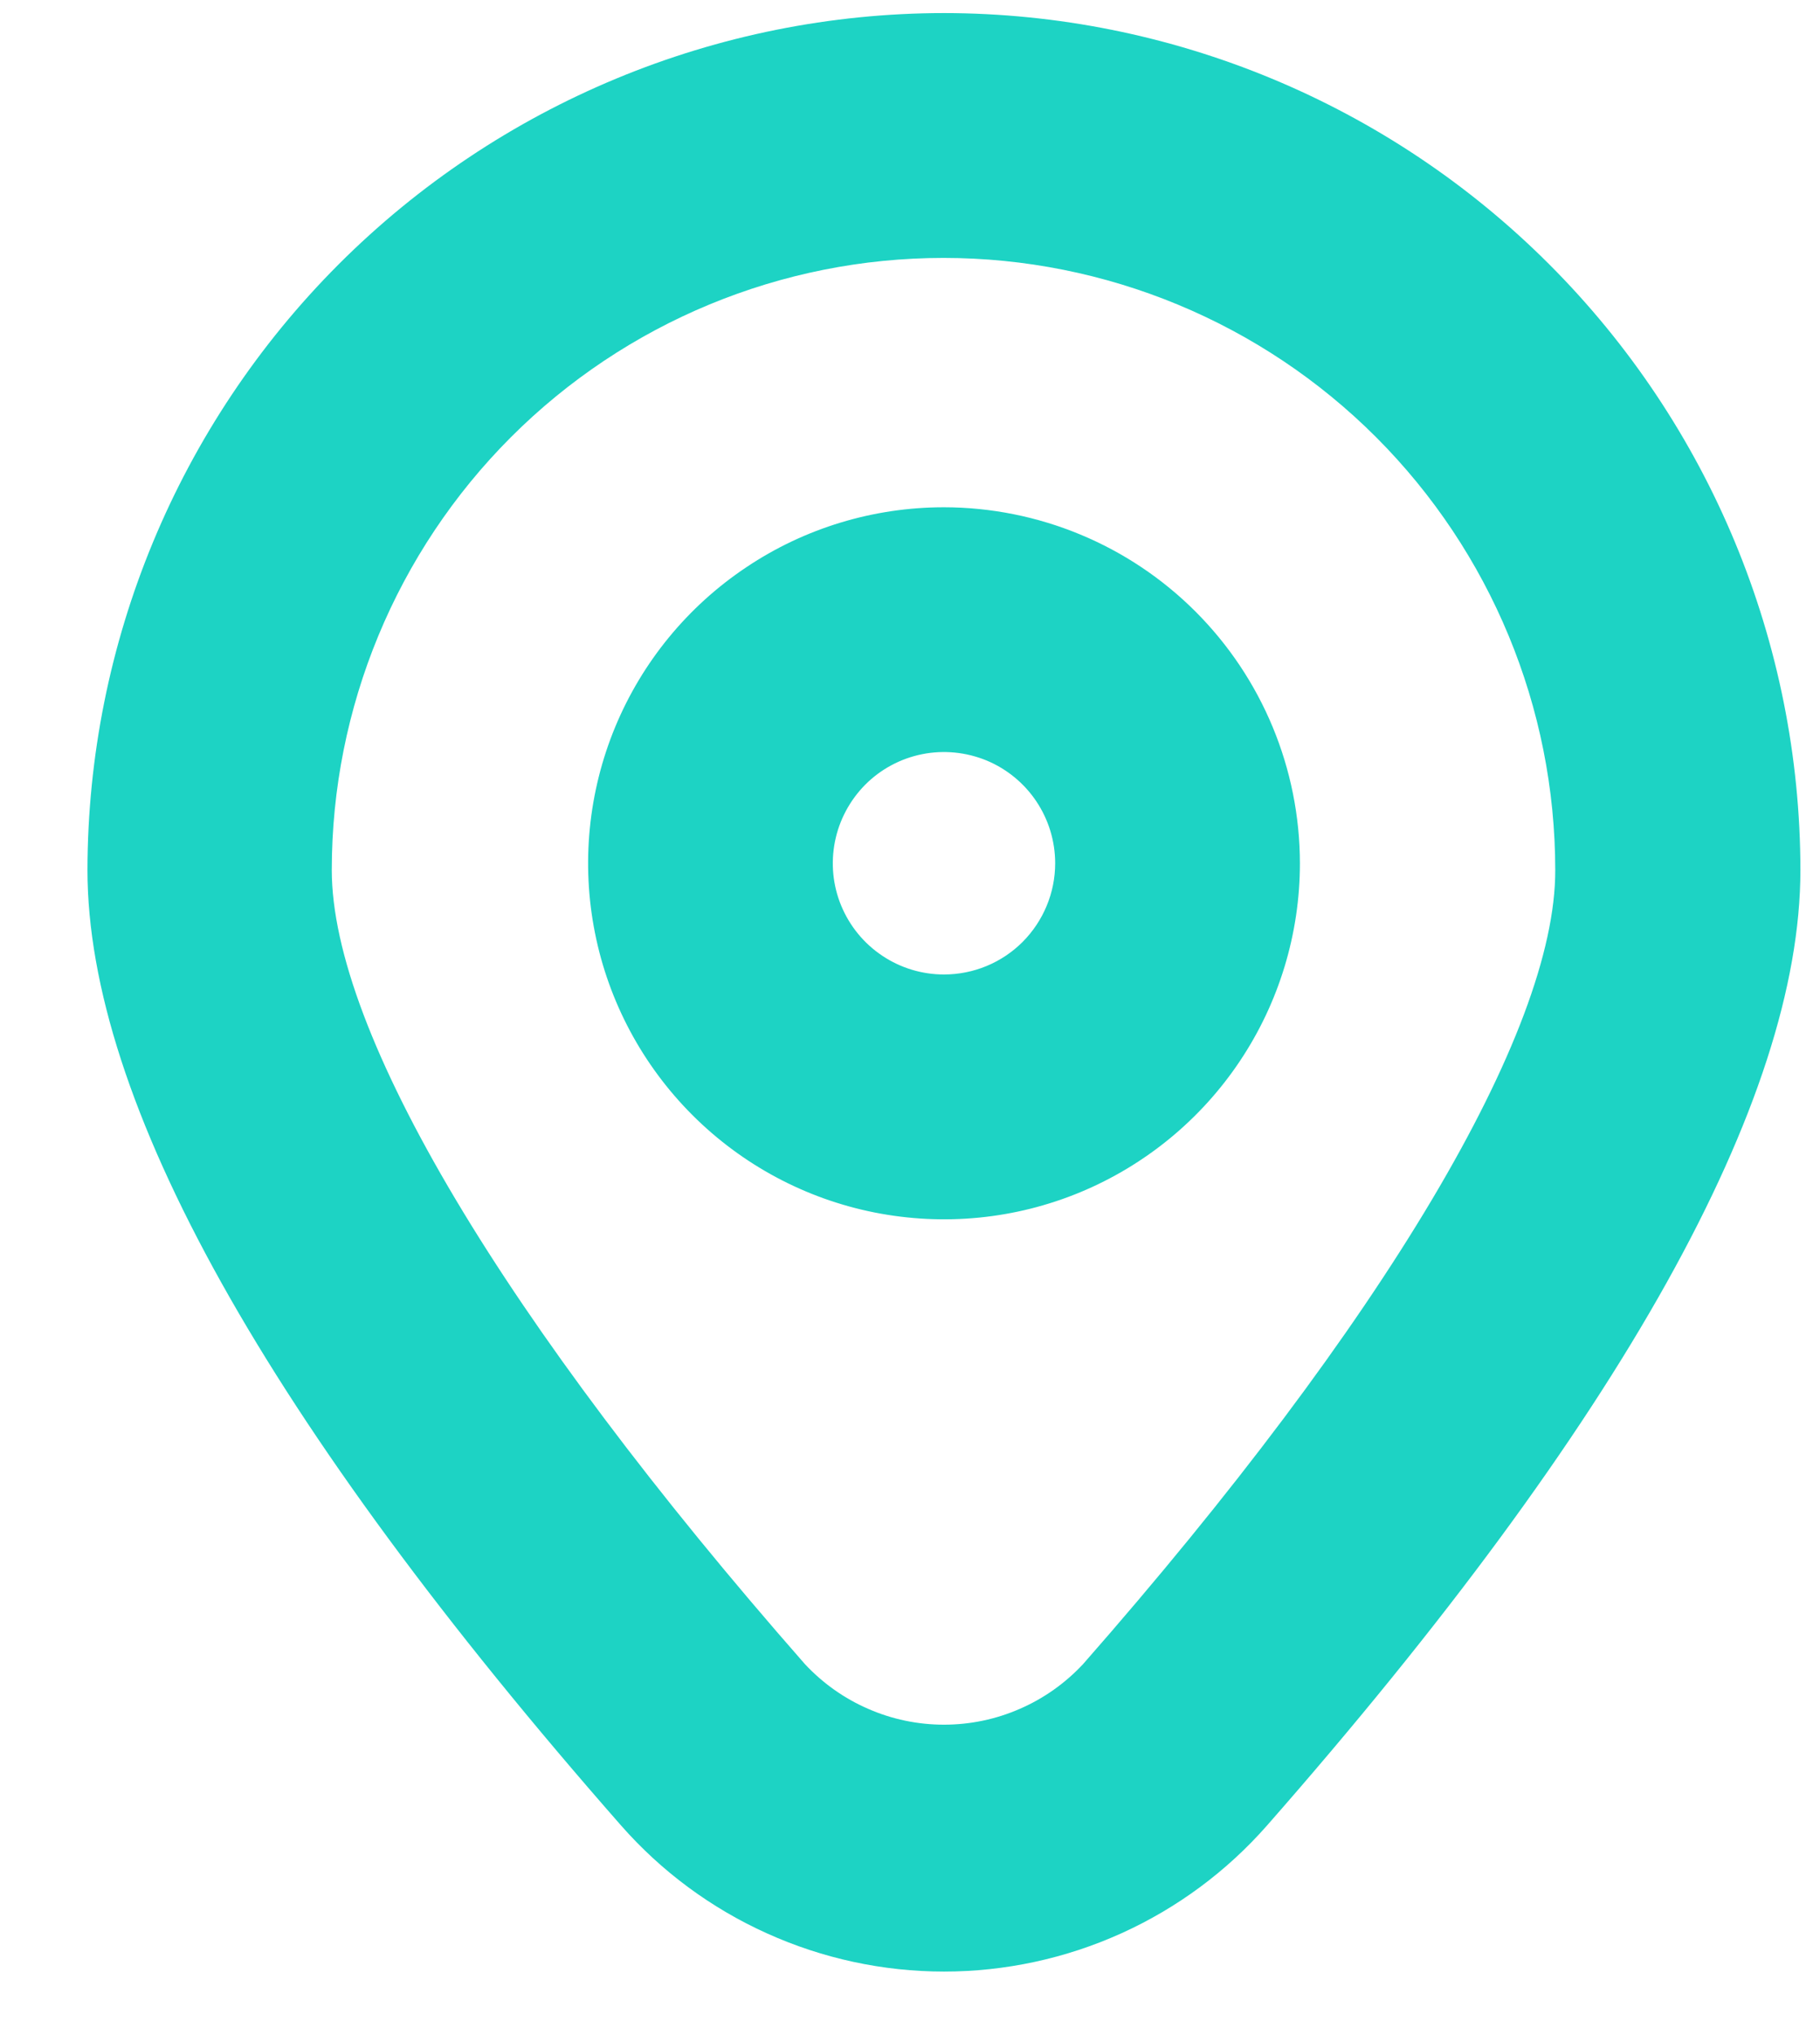 <svg xmlns="http://www.w3.org/2000/svg" width="17" height="19" viewBox="0 0 17 19" fill="none"><path d="M8.817 0.122C6.697 0.124 4.663 0.968 3.163 2.468C1.664 3.968 0.82 6.001 0.817 8.122C0.817 10.275 2.494 13.277 5.801 17.043C6.178 17.472 6.642 17.815 7.163 18.05C7.683 18.285 8.247 18.407 8.818 18.407C9.389 18.407 9.954 18.285 10.474 18.05C10.994 17.815 11.458 17.472 11.835 17.043C15.141 13.278 16.817 10.276 16.817 8.122C16.815 6.001 15.971 3.968 14.471 2.468C12.972 0.968 10.938 0.124 8.817 0.122ZM10.117 15.536C9.951 15.714 9.75 15.857 9.526 15.954C9.303 16.052 9.061 16.102 8.817 16.102C8.574 16.102 8.332 16.052 8.109 15.954C7.885 15.857 7.684 15.714 7.518 15.536C4.712 12.34 3.099 9.637 3.099 8.123C3.099 6.607 3.701 5.154 4.772 4.082C5.844 3.01 7.297 2.408 8.813 2.408C10.328 2.408 11.782 3.01 12.854 4.082C13.925 5.154 14.527 6.607 14.527 8.123C14.532 9.637 12.923 12.34 10.117 15.536Z" fill="#1DD3C4"></path><path d="M8.817 4.736C8.16 4.736 7.517 4.93 6.971 5.296C6.424 5.661 5.998 6.18 5.746 6.788C5.495 7.395 5.429 8.063 5.557 8.708C5.685 9.353 6.002 9.945 6.467 10.41C6.932 10.875 7.524 11.192 8.169 11.32C8.814 11.448 9.482 11.383 10.09 11.131C10.697 10.879 11.216 10.453 11.581 9.907C11.947 9.36 12.142 8.717 12.142 8.06C12.141 7.178 11.79 6.333 11.167 5.71C10.544 5.087 9.699 4.737 8.817 4.736ZM8.817 9.098C8.612 9.098 8.411 9.037 8.241 8.923C8.07 8.809 7.937 8.647 7.858 8.457C7.779 8.267 7.759 8.059 7.799 7.857C7.839 7.656 7.938 7.471 8.083 7.325C8.228 7.18 8.413 7.081 8.615 7.041C8.816 7.001 9.025 7.022 9.215 7.1C9.405 7.179 9.567 7.312 9.681 7.483C9.795 7.654 9.856 7.854 9.856 8.06C9.856 8.335 9.746 8.599 9.552 8.794C9.357 8.989 9.093 9.098 8.817 9.098Z" fill="#1DD3C4"></path></svg>